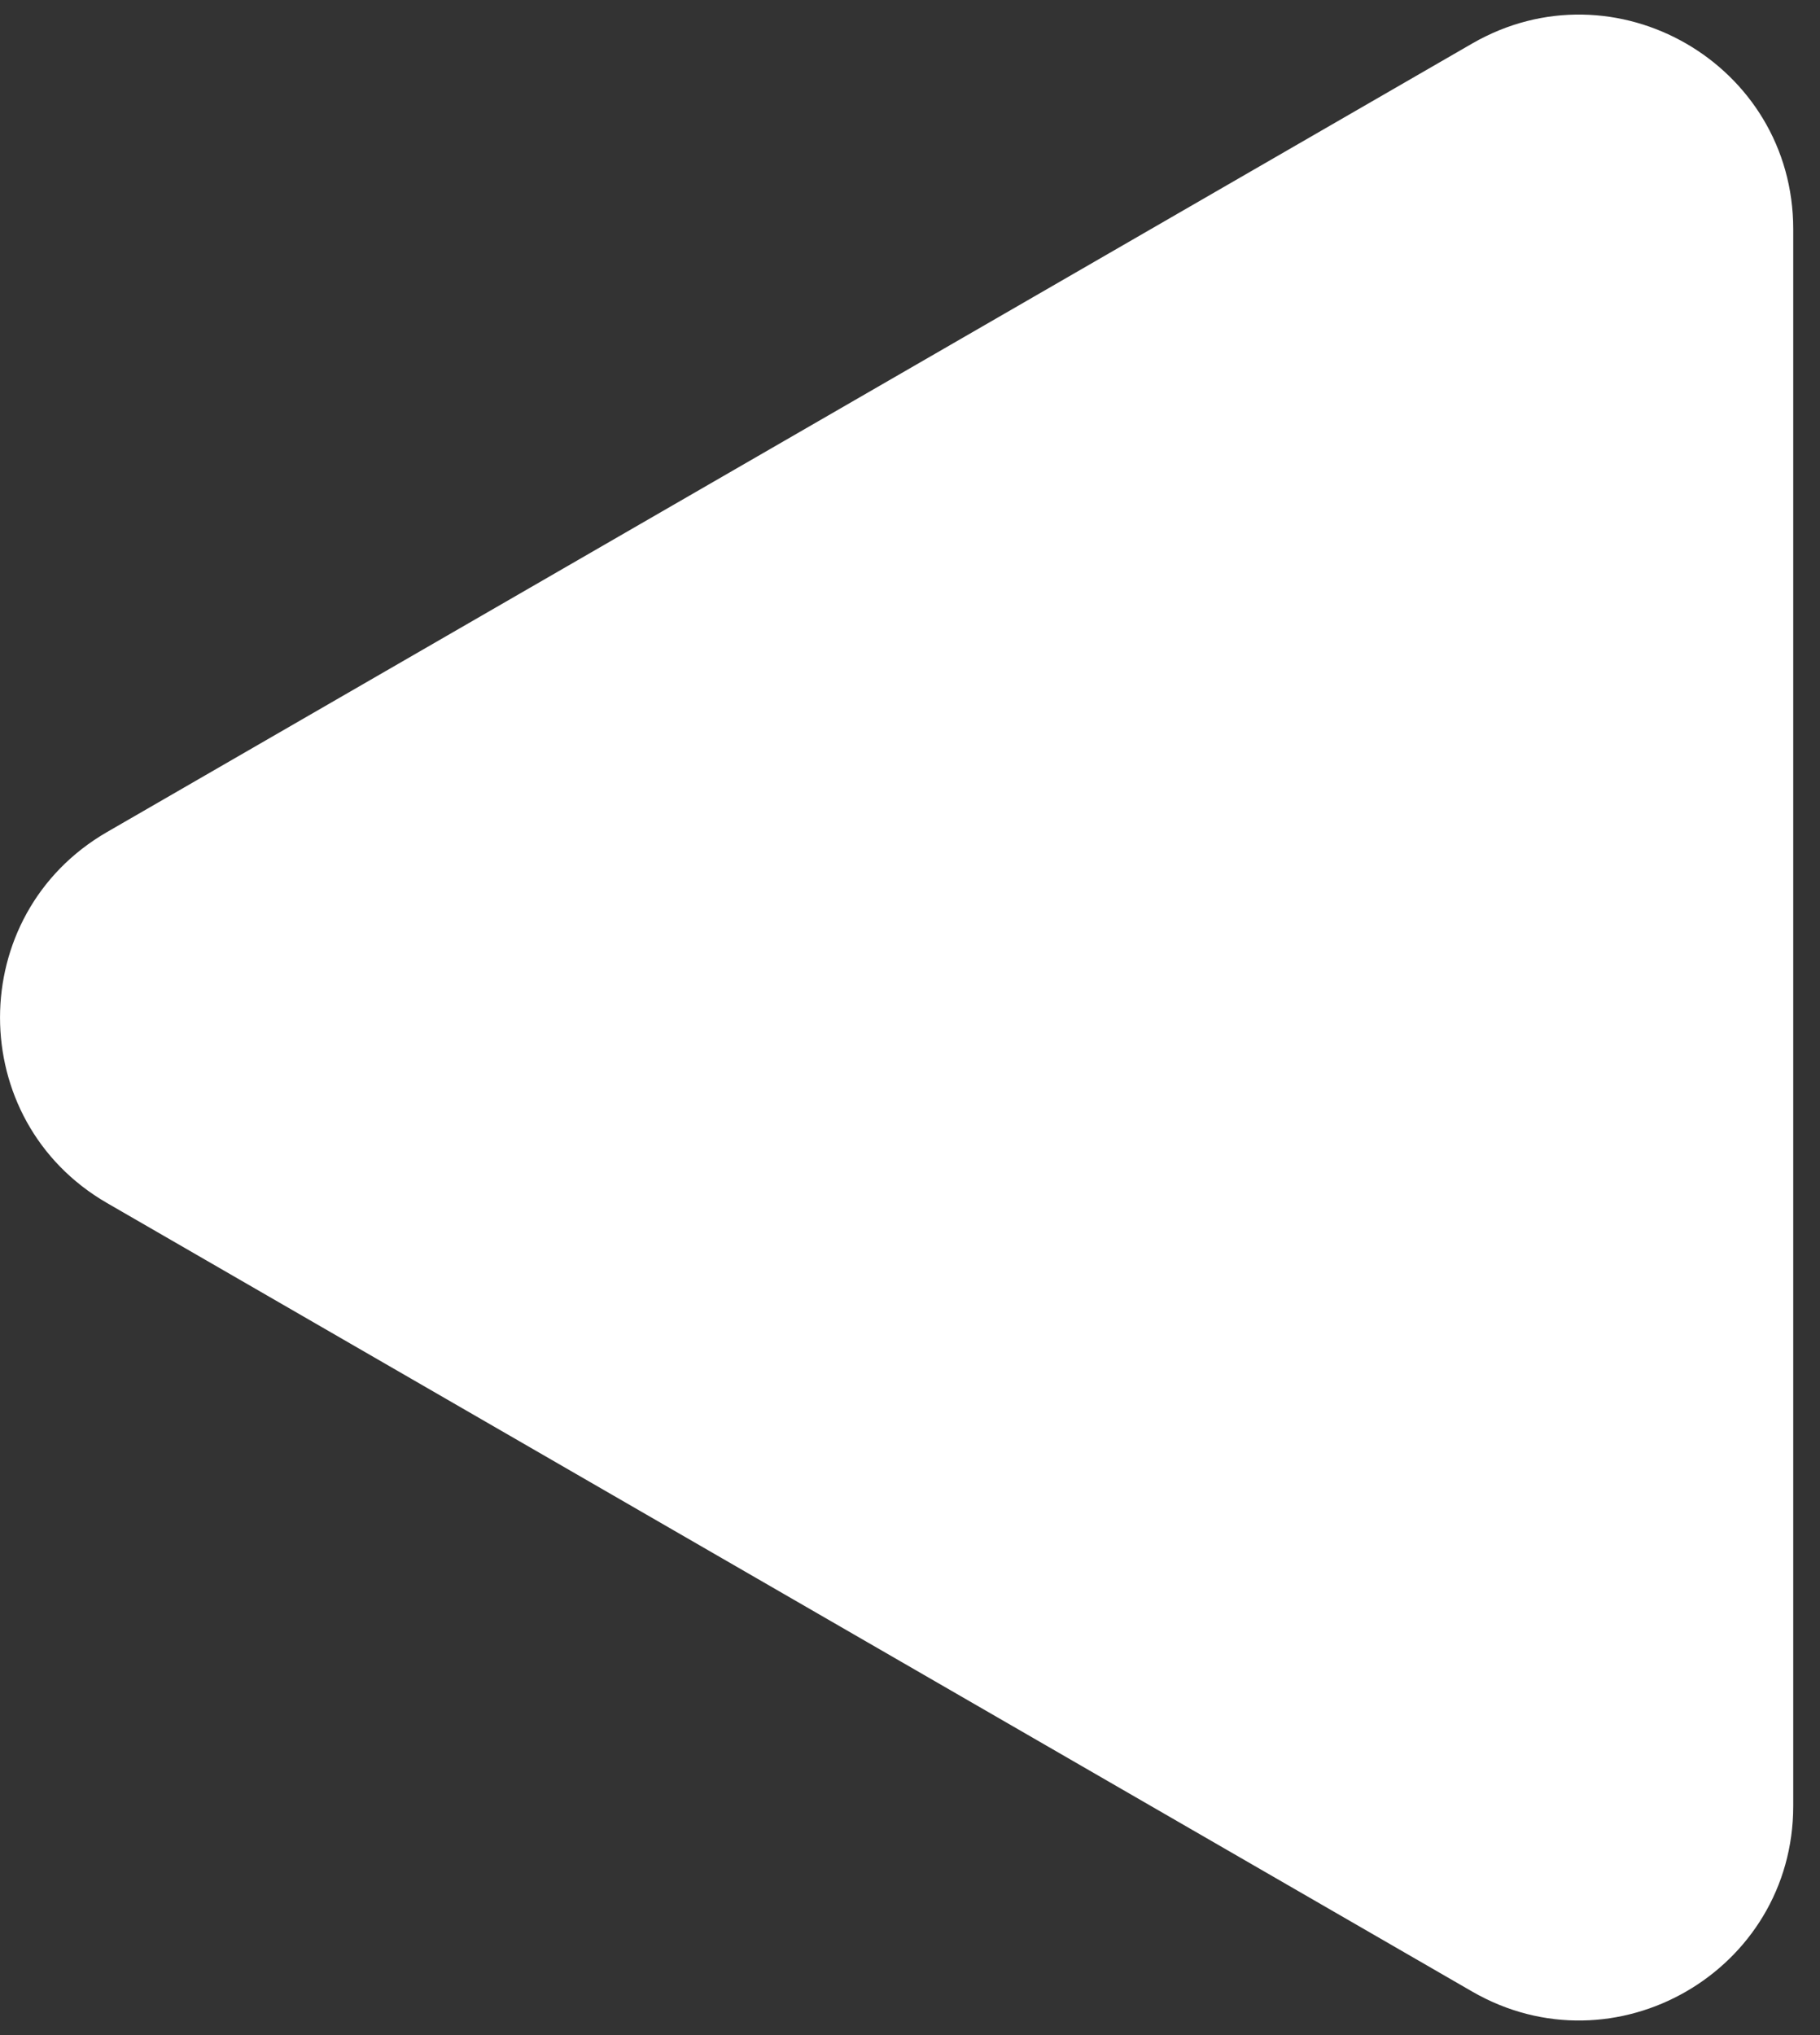 <svg width="17" height="19" viewBox="0 0 17 19" fill="none" xmlns="http://www.w3.org/2000/svg">
<rect x="0" y="0" width="17" height="19" fill="#333333" stroke="none"/>
<path d="M1 11.232C-0.333 10.462 -0.333 8.538 1 7.768L13.75 0.407C15.083 -0.363 16.75 0.599 16.75 2.139L16.75 16.861C16.75 18.401 15.083 19.363 13.75 18.593L1 11.232Z" fill="white"/>
</svg>
